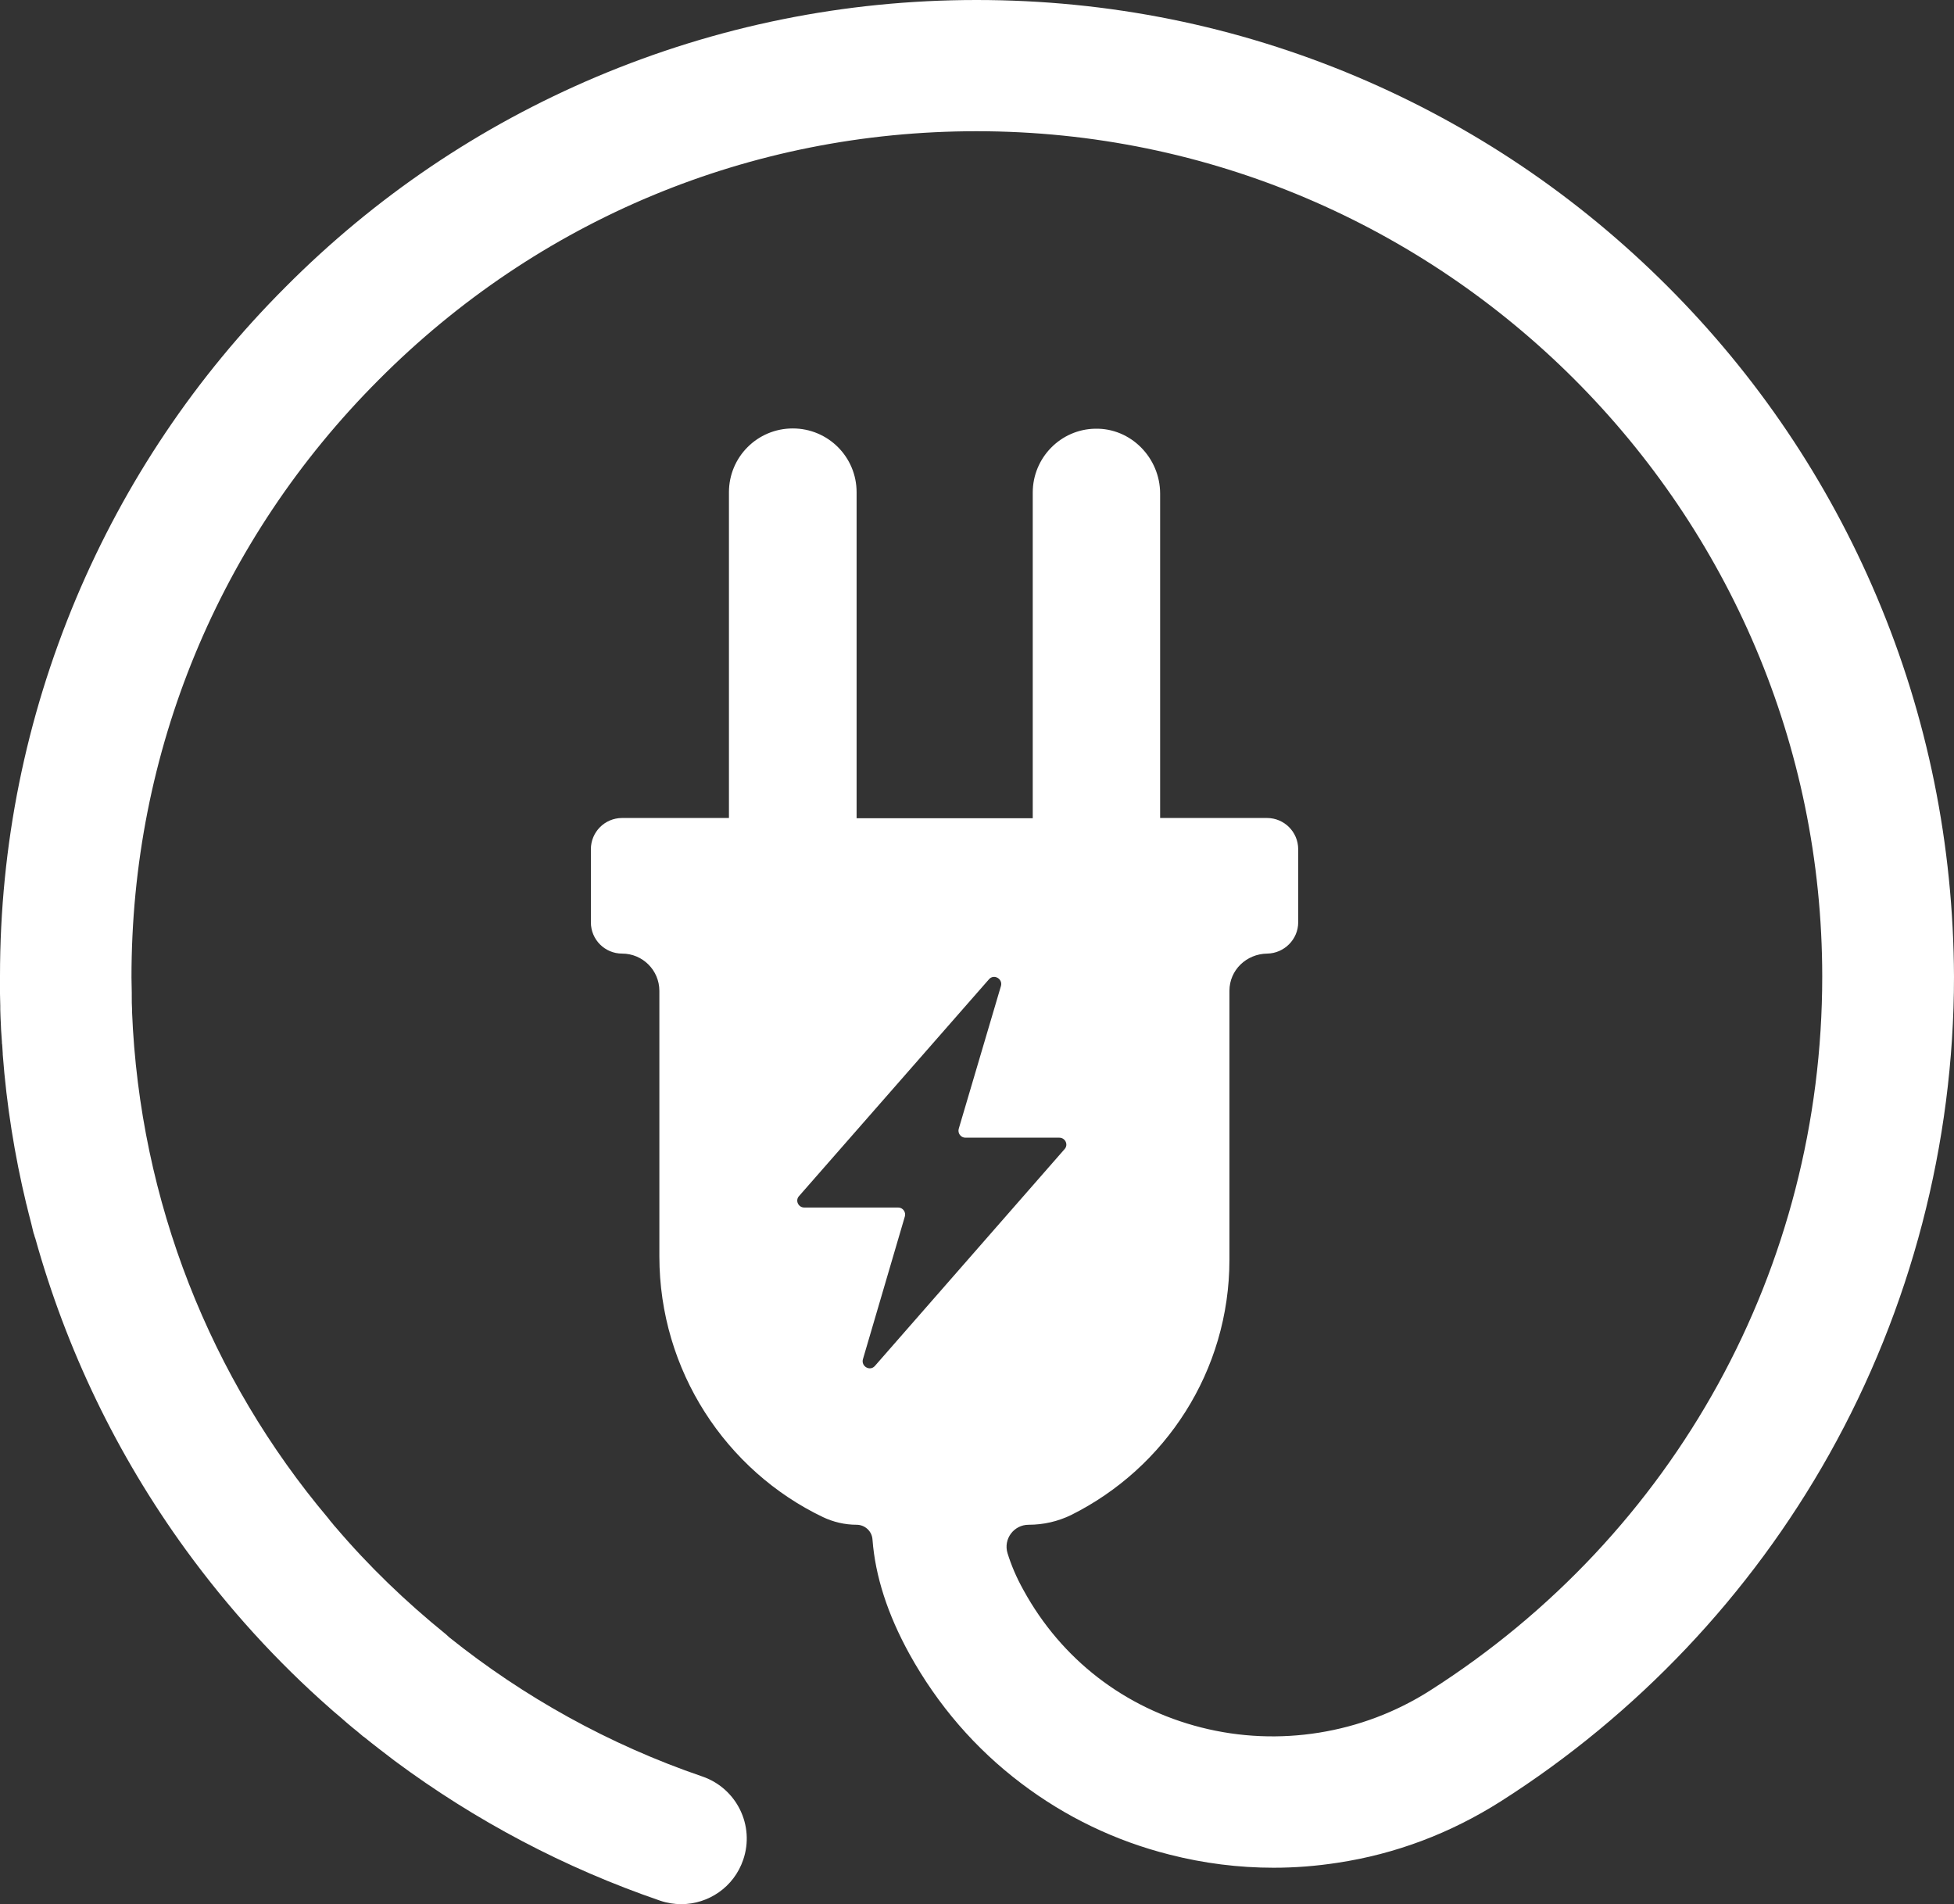 <?xml version="1.0" encoding="UTF-8" standalone="no"?><svg xmlns="http://www.w3.org/2000/svg" xmlns:xlink="http://www.w3.org/1999/xlink" fill="#000000" height="695.1" preserveAspectRatio="xMidYMid meet" version="1" viewBox="0.0 0.0 713.3 695.1" width="713.3" zoomAndPan="magnify"><rect x="0.0" y="0.0" width="713.3" height="695.1" fill="#333333" stroke="none"/><g id="change1_1"><path d="M685.1,217.8c-18-42.5-43.7-80.6-76.4-113.3C575.9,71.7,537.8,46,495.3,28c-44-18.6-90.7-28-138.8-28 c-48.2,0-94.9,9.5-138.9,28.1c-42.5,18-80.7,43.8-113.4,76.7c-32.8,32.8-58.5,71.1-76.4,113.6C9.4,262.2,0,308.5,0,356.3 c0,0.1,0,0.1,0,0.2c0,0.2,0,0.4,0,0.5c0,0.1,0,0.2,0,0.3c0,0.3,0,0.5,0,0.8c0,1.2,0,2.4,0,3.6c0,0.4,0,0.8,0,1.1 c0,1.5,0.1,2.9,0.1,4.4c0,0.4,0,0.8,0,1.3c0,1,0.1,2.1,0.1,3.1c0,0.7,0.1,1.3,0.1,2c0,0.8,0.1,1.6,0.1,2.4c0.1,1.5,0.2,2.9,0.3,4.3 c0,0.4,0,0.8,0.1,1.1c0.1,1,0.1,2.1,0.2,3.1c0,0.1,0,0.3,0,0.4c1.4,18.5,4.3,36.7,8.6,54.6c0.1,0.2,0.1,0.4,0.2,0.7 c0.2,1,0.5,2,0.7,2.9c0.3,1.2,0.6,2.4,0.9,3.5c0.2,1,0.5,1.9,0.7,2.9c0.1,0.4,0.2,0.9,0.4,1.3c0.1,0.4,0.2,0.9,0.4,1.3 c11.3,40.5,29.7,78.9,54.9,113.6c15.5,21.3,33.2,40.8,52.9,58.1c0.3,0.3,0.6,0.5,0.9,0.8c0.9,0.7,1.7,1.5,2.6,2.2 c0.8,0.7,1.6,1.4,2.4,2.1c0.6,0.5,1.2,1,1.9,1.6c1.4,1.1,2.7,2.2,4.1,3.4c0,0,0.1,0.1,0.2,0.1c3.7,3,7.5,5.9,11.3,8.8 c29.5,21.9,62.1,39.1,96.8,51c2.6,0.9,5.2,1.3,7.8,1.3c9.9,0,19.2-6.2,22.6-16.2c4.3-12.5-2.4-26.1-14.9-30.4 c-34.2-11.7-65.3-29.1-92.4-50.8c-0.4-0.4-0.8-0.7-1.2-1.1c-14.7-11.9-28.2-24.9-40.2-39c-0.4-0.4-0.8-0.9-1.1-1.3 c-0.6-0.7-1.2-1.4-1.7-2.1C76.9,503.3,51,438.6,48.2,369.3c0-0.3,0-0.6,0-0.9c-0.1-1.6-0.1-3.1-0.1-4.7c0-0.4,0-0.9,0-1.3 c0-1.8-0.1-3.7-0.1-5.5c-0.1-82.3,31.9-159.8,90.2-218.2C196.5,80.1,274,47.9,356.5,47.9c170.2,0,308.7,138.5,308.7,308.6 c0,106.2-53.6,203.6-143.3,260.7c-24.7,15.7-55.1,20.6-83.4,13.4c-28-7.1-51-24.9-64.8-50c-2.7-4.8-4.6-9.4-5.9-13.6 c-1.6-5.2,2.3-10.4,7.7-10.4l0,0c5.4,0,10.7-1.2,15.6-3.6c34.2-17.1,57.7-52.4,57.7-93.2v-98.1c0-7.6,6.2-13.5,13.8-13.6 c6.2-0.1,11.3-5.2,11.3-11.4V310c0-6.3-5.1-11.4-11.4-11.4h-39V180.2c0-13.1-10.7-24-23.7-23.7c-12.6,0.2-22.8,10.6-22.8,23.3v118.9 h-64.3V179.7c0-12.9-10.4-23.3-23.3-23.3c-12.9,0-23.3,10.4-23.3,23.3v118.9h-39c-6.3,0-11.4,5.1-11.4,11.4v26.7 c0,6.3,5.1,11.4,11.4,11.4h0c7.5,0,13.6,6.1,13.6,13.6v96.9c0,41.8,24.4,78.3,59.7,95.2c3.8,1.8,8,2.8,12.3,2.8c3,0,5.6,2.3,5.8,5.4 c1,13.3,5.5,27.3,13.5,41.8c10.3,18.6,24,34.5,40.8,47.2c16.1,12.2,34.3,21,54.1,26c12.5,3.2,25.3,4.8,38,4.8 c7.8,0,15.5-0.6,23.3-1.8c21.3-3.2,41.3-10.8,59.6-22.4c49.7-31.6,91.2-75.4,120-126.8c29.7-53,45.5-113.2,45.5-174.3 C713.1,308.4,703.7,261.7,685.1,217.8z M319.4,498.6c-1.8,2.1-5.1,0.2-4.4-2.4l15.3-52.1c0.5-1.6-0.7-3.3-2.4-3.3h-34.3 c-2.2,0-3.4-2.6-1.9-4.2l69.3-79.1c1.8-2.1,5.1-0.2,4.4,2.4L350,412c-0.5,1.6,0.7,3.3,2.4,3.3h34.3c2.2,0,3.4,2.6,1.9,4.2 L319.4,498.6z" fill="#ffffff"/></g></svg>